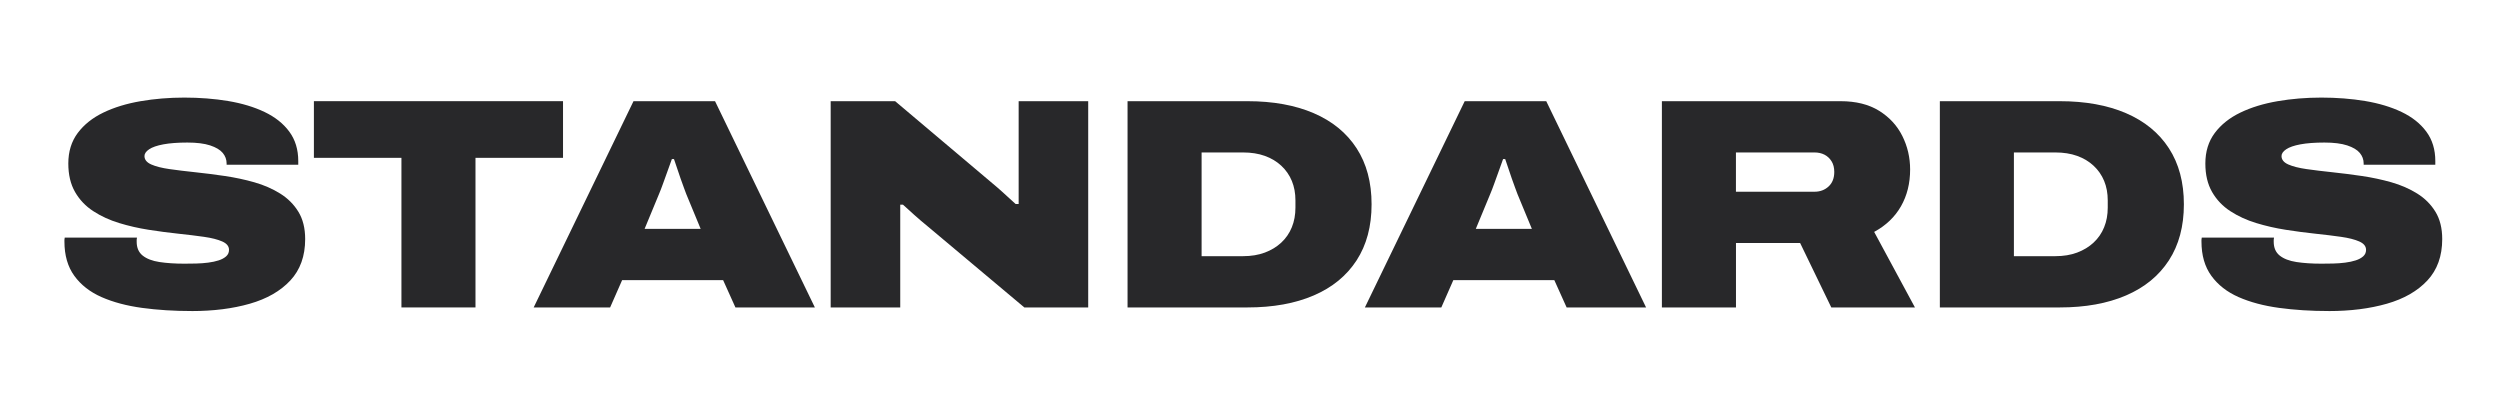 <?xml version="1.0" encoding="UTF-8"?><svg id="uuid-b556a26a-0835-4883-85c3-544278a455b8" xmlns="http://www.w3.org/2000/svg" viewBox="0 0 2000 314.42"><defs><style>.uuid-496dbb73-8aea-4e14-bd27-dc02128a3b40{fill:#28282a;}</style></defs><path class="uuid-496dbb73-8aea-4e14-bd27-dc02128a3b40" d="m153.46,248.83c-14.23,0-27.5-.84-39.81-2.52-12.31-1.68-23.11-4.56-32.38-8.63-9.27-4.08-16.55-9.75-21.82-17.03-5.28-7.27-7.91-16.43-7.91-27.46v-1.32c0-.56.08-1.16.24-1.8h57.8c-.16.64-.24,1.24-.24,1.8v1.56c0,4.8,1.6,8.48,4.8,11.03,3.2,2.56,7.67,4.28,13.43,5.16,5.76.88,12.39,1.32,19.91,1.32,3.04,0,6.19-.04,9.47-.12,3.28-.08,6.48-.32,9.59-.72,3.12-.4,5.91-1,8.39-1.8,2.48-.8,4.47-1.88,6-3.24,1.52-1.36,2.28-3.08,2.28-5.16,0-2.88-1.8-5.12-5.4-6.72-3.6-1.6-8.48-2.84-14.63-3.72-6.16-.88-13.03-1.72-20.63-2.52-7.6-.8-15.47-1.84-23.62-3.12-8.15-1.28-16.03-3.08-23.62-5.4-7.6-2.32-14.47-5.47-20.63-9.47-6.16-3.99-11.03-9.11-14.63-15.35-3.6-6.24-5.4-13.83-5.4-22.78,0-9.59,2.52-17.75,7.55-24.46,5.04-6.72,11.87-12.15,20.51-16.31,8.63-4.16,18.55-7.19,29.74-9.11,11.19-1.92,22.86-2.88,35.02-2.88s24.18.92,35.14,2.76c10.95,1.84,20.63,4.76,29.02,8.75,8.39,4,14.99,9.23,19.79,15.71,4.8,6.48,7.19,14.35,7.19,23.62v2.88h-57.32v-.96c0-3.2-1.04-6.03-3.12-8.51-2.08-2.48-5.44-4.47-10.07-6-4.64-1.52-10.71-2.28-18.23-2.28s-14.07.48-19.19,1.44c-5.12.96-8.91,2.28-11.39,3.96-2.48,1.68-3.72,3.48-3.72,5.4,0,2.88,1.8,5.12,5.4,6.72,3.6,1.6,8.47,2.84,14.63,3.72,6.15.88,13.03,1.72,20.63,2.52,7.59.8,15.47,1.8,23.62,3,8.15,1.2,16.03,2.88,23.62,5.04,7.59,2.16,14.47,5.16,20.63,8.99,6.15,3.84,11.03,8.72,14.63,14.63,3.6,5.92,5.4,13.19,5.4,21.82,0,13.59-3.96,24.62-11.87,33.1-7.91,8.48-18.71,14.67-32.38,18.59s-29.14,5.88-46.41,5.88Z"/><path class="uuid-496dbb73-8aea-4e14-bd27-dc02128a3b40" d="m321.15,245.95v-119.68h-70.03v-45.33h199.3v45.33h-70.03v119.68h-59.24Z"/><path class="uuid-496dbb73-8aea-4e14-bd27-dc02128a3b40" d="m426.94,245.95l79.86-165h65.23l79.86,165h-63.55l-9.83-21.82h-80.82l-9.59,21.82h-61.16Zm88.74-62.84h44.85l-11.51-27.82c-.48-1.28-1.12-3-1.92-5.16-.8-2.16-1.68-4.59-2.64-7.31-.96-2.72-1.88-5.43-2.76-8.15-.88-2.72-1.72-5.19-2.52-7.43h-1.68c-.96,2.72-2.08,5.84-3.36,9.35-1.28,3.52-2.52,6.96-3.72,10.31-1.2,3.36-2.28,6.16-3.24,8.39l-11.51,27.82Z"/><path class="uuid-496dbb73-8aea-4e14-bd27-dc02128a3b40" d="m664.54,245.95V80.95h51.56l81.54,68.83c.96.8,2.32,2,4.08,3.6,1.76,1.6,3.6,3.28,5.52,5.04,1.92,1.76,3.68,3.36,5.28,4.8h2.4v-82.26h55.64v165h-51.08l-77.47-64.99c-3.36-2.72-6.92-5.76-10.67-9.11-3.76-3.36-6.76-6.07-8.99-8.15h-2.16v82.26h-55.64Z"/><path class="uuid-496dbb73-8aea-4e14-bd27-dc02128a3b40" d="m902.04,245.95V80.95h95.93c20.46,0,38.13,3.2,53,9.59,14.87,6.4,26.3,15.75,34.3,28.06,7.99,12.31,11.99,27.26,11.99,44.85s-4,32.54-11.99,44.85c-8,12.31-19.43,21.67-34.3,28.06-14.87,6.4-32.54,9.59-53,9.59h-95.93Zm59.24-41.01h33.1c6.55,0,12.39-.96,17.51-2.88,5.12-1.92,9.51-4.59,13.19-8.03,3.68-3.44,6.48-7.51,8.39-12.23,1.92-4.71,2.88-9.95,2.88-15.71v-5.76c0-5.76-.96-10.95-2.88-15.59-1.92-4.64-4.72-8.67-8.39-12.11-3.68-3.44-8.08-6.07-13.19-7.91-5.12-1.84-10.95-2.76-17.51-2.76h-33.1v82.98Z"/><path class="uuid-496dbb73-8aea-4e14-bd27-dc02128a3b40" d="m1091.91,245.95l79.86-165h65.23l79.86,165h-63.56l-9.83-21.82h-80.82l-9.59,21.82h-61.16Zm88.74-62.84h44.85l-11.51-27.82c-.48-1.28-1.12-3-1.92-5.16-.8-2.16-1.68-4.59-2.64-7.31-.96-2.72-1.88-5.43-2.76-8.15-.88-2.72-1.72-5.19-2.52-7.43h-1.68c-.96,2.72-2.08,5.84-3.36,9.35-1.28,3.52-2.52,6.96-3.72,10.31-1.2,3.36-2.28,6.16-3.24,8.39l-11.51,27.82Z"/><path class="uuid-496dbb73-8aea-4e14-bd27-dc02128a3b40" d="m1329.51,245.95V80.95h142.94c12.31,0,22.58,2.56,30.82,7.67,8.23,5.12,14.43,11.83,18.59,20.15,4.16,8.32,6.24,17.27,6.24,26.86,0,11.03-2.44,20.83-7.31,29.38-4.88,8.56-12.03,15.39-21.46,20.51l32.62,60.44h-66.91l-24.94-51.56h-51.32v51.56h-59.24Zm59.24-92.57h62.84c4.47,0,8.23-1.4,11.27-4.2,3.04-2.8,4.56-6.67,4.56-11.63,0-3.36-.72-6.19-2.16-8.51-1.44-2.32-3.32-4.08-5.64-5.28-2.32-1.2-5-1.8-8.03-1.8h-62.84v31.42Z"/><path class="uuid-496dbb73-8aea-4e14-bd27-dc02128a3b40" d="m1551.88,245.95V80.95h95.93c20.46,0,38.13,3.2,53,9.59,14.87,6.4,26.3,15.75,34.3,28.06,7.99,12.31,11.99,27.26,11.99,44.85s-4,32.54-11.99,44.85c-8,12.31-19.43,21.67-34.3,28.06-14.87,6.4-32.54,9.59-53,9.59h-95.93Zm59.24-41.01h33.1c6.55,0,12.39-.96,17.51-2.88,5.11-1.92,9.51-4.59,13.19-8.03,3.68-3.44,6.48-7.51,8.39-12.23,1.92-4.71,2.88-9.95,2.88-15.71v-5.76c0-5.76-.96-10.95-2.88-15.59-1.92-4.64-4.72-8.67-8.39-12.11-3.68-3.44-8.08-6.07-13.19-7.91-5.12-1.84-10.95-2.76-17.51-2.76h-33.1v82.98Z"/><path class="uuid-496dbb73-8aea-4e14-bd27-dc02128a3b40" d="m1863.09,248.83c-14.23,0-27.5-.84-39.81-2.52-12.31-1.68-23.11-4.56-32.38-8.63-9.27-4.08-16.55-9.75-21.82-17.03-5.28-7.27-7.91-16.43-7.91-27.46v-1.32c0-.56.08-1.16.24-1.8h57.8c-.16.64-.24,1.24-.24,1.8v1.56c0,4.8,1.6,8.48,4.8,11.03,3.2,2.56,7.67,4.28,13.43,5.16,5.76.88,12.39,1.32,19.91,1.32,3.04,0,6.19-.04,9.47-.12,3.28-.08,6.48-.32,9.59-.72,3.12-.4,5.91-1,8.39-1.8,2.48-.8,4.47-1.88,6-3.24,1.52-1.36,2.28-3.08,2.28-5.16,0-2.88-1.8-5.12-5.4-6.72-3.6-1.6-8.48-2.84-14.63-3.72-6.16-.88-13.03-1.72-20.63-2.52-7.6-.8-15.47-1.84-23.62-3.12-8.15-1.28-16.03-3.08-23.62-5.4-7.6-2.32-14.47-5.47-20.63-9.47-6.16-3.99-11.03-9.11-14.63-15.35-3.6-6.24-5.4-13.83-5.4-22.78,0-9.59,2.52-17.75,7.55-24.46,5.04-6.72,11.87-12.15,20.51-16.31,8.63-4.16,18.55-7.19,29.74-9.11,11.19-1.92,22.86-2.88,35.02-2.88s24.18.92,35.14,2.76c10.95,1.84,20.63,4.76,29.02,8.75,8.39,4,14.99,9.23,19.79,15.71s7.2,14.35,7.2,23.62v2.88h-57.32v-.96c0-3.2-1.04-6.03-3.12-8.51-2.08-2.48-5.44-4.47-10.07-6-4.64-1.52-10.71-2.28-18.23-2.28s-14.07.48-19.19,1.44c-5.12.96-8.91,2.28-11.39,3.96-2.48,1.68-3.72,3.48-3.72,5.4,0,2.88,1.8,5.12,5.4,6.72,3.6,1.6,8.47,2.84,14.63,3.72,6.15.88,13.03,1.72,20.63,2.52,7.59.8,15.47,1.8,23.62,3,8.15,1.2,16.03,2.88,23.62,5.04,7.59,2.16,14.47,5.16,20.63,8.99,6.15,3.84,11.03,8.72,14.63,14.63,3.6,5.92,5.4,13.19,5.4,21.82,0,13.59-3.96,24.62-11.87,33.1-7.91,8.48-18.71,14.67-32.38,18.59-13.67,3.92-29.14,5.88-46.41,5.88Z"/></svg>
